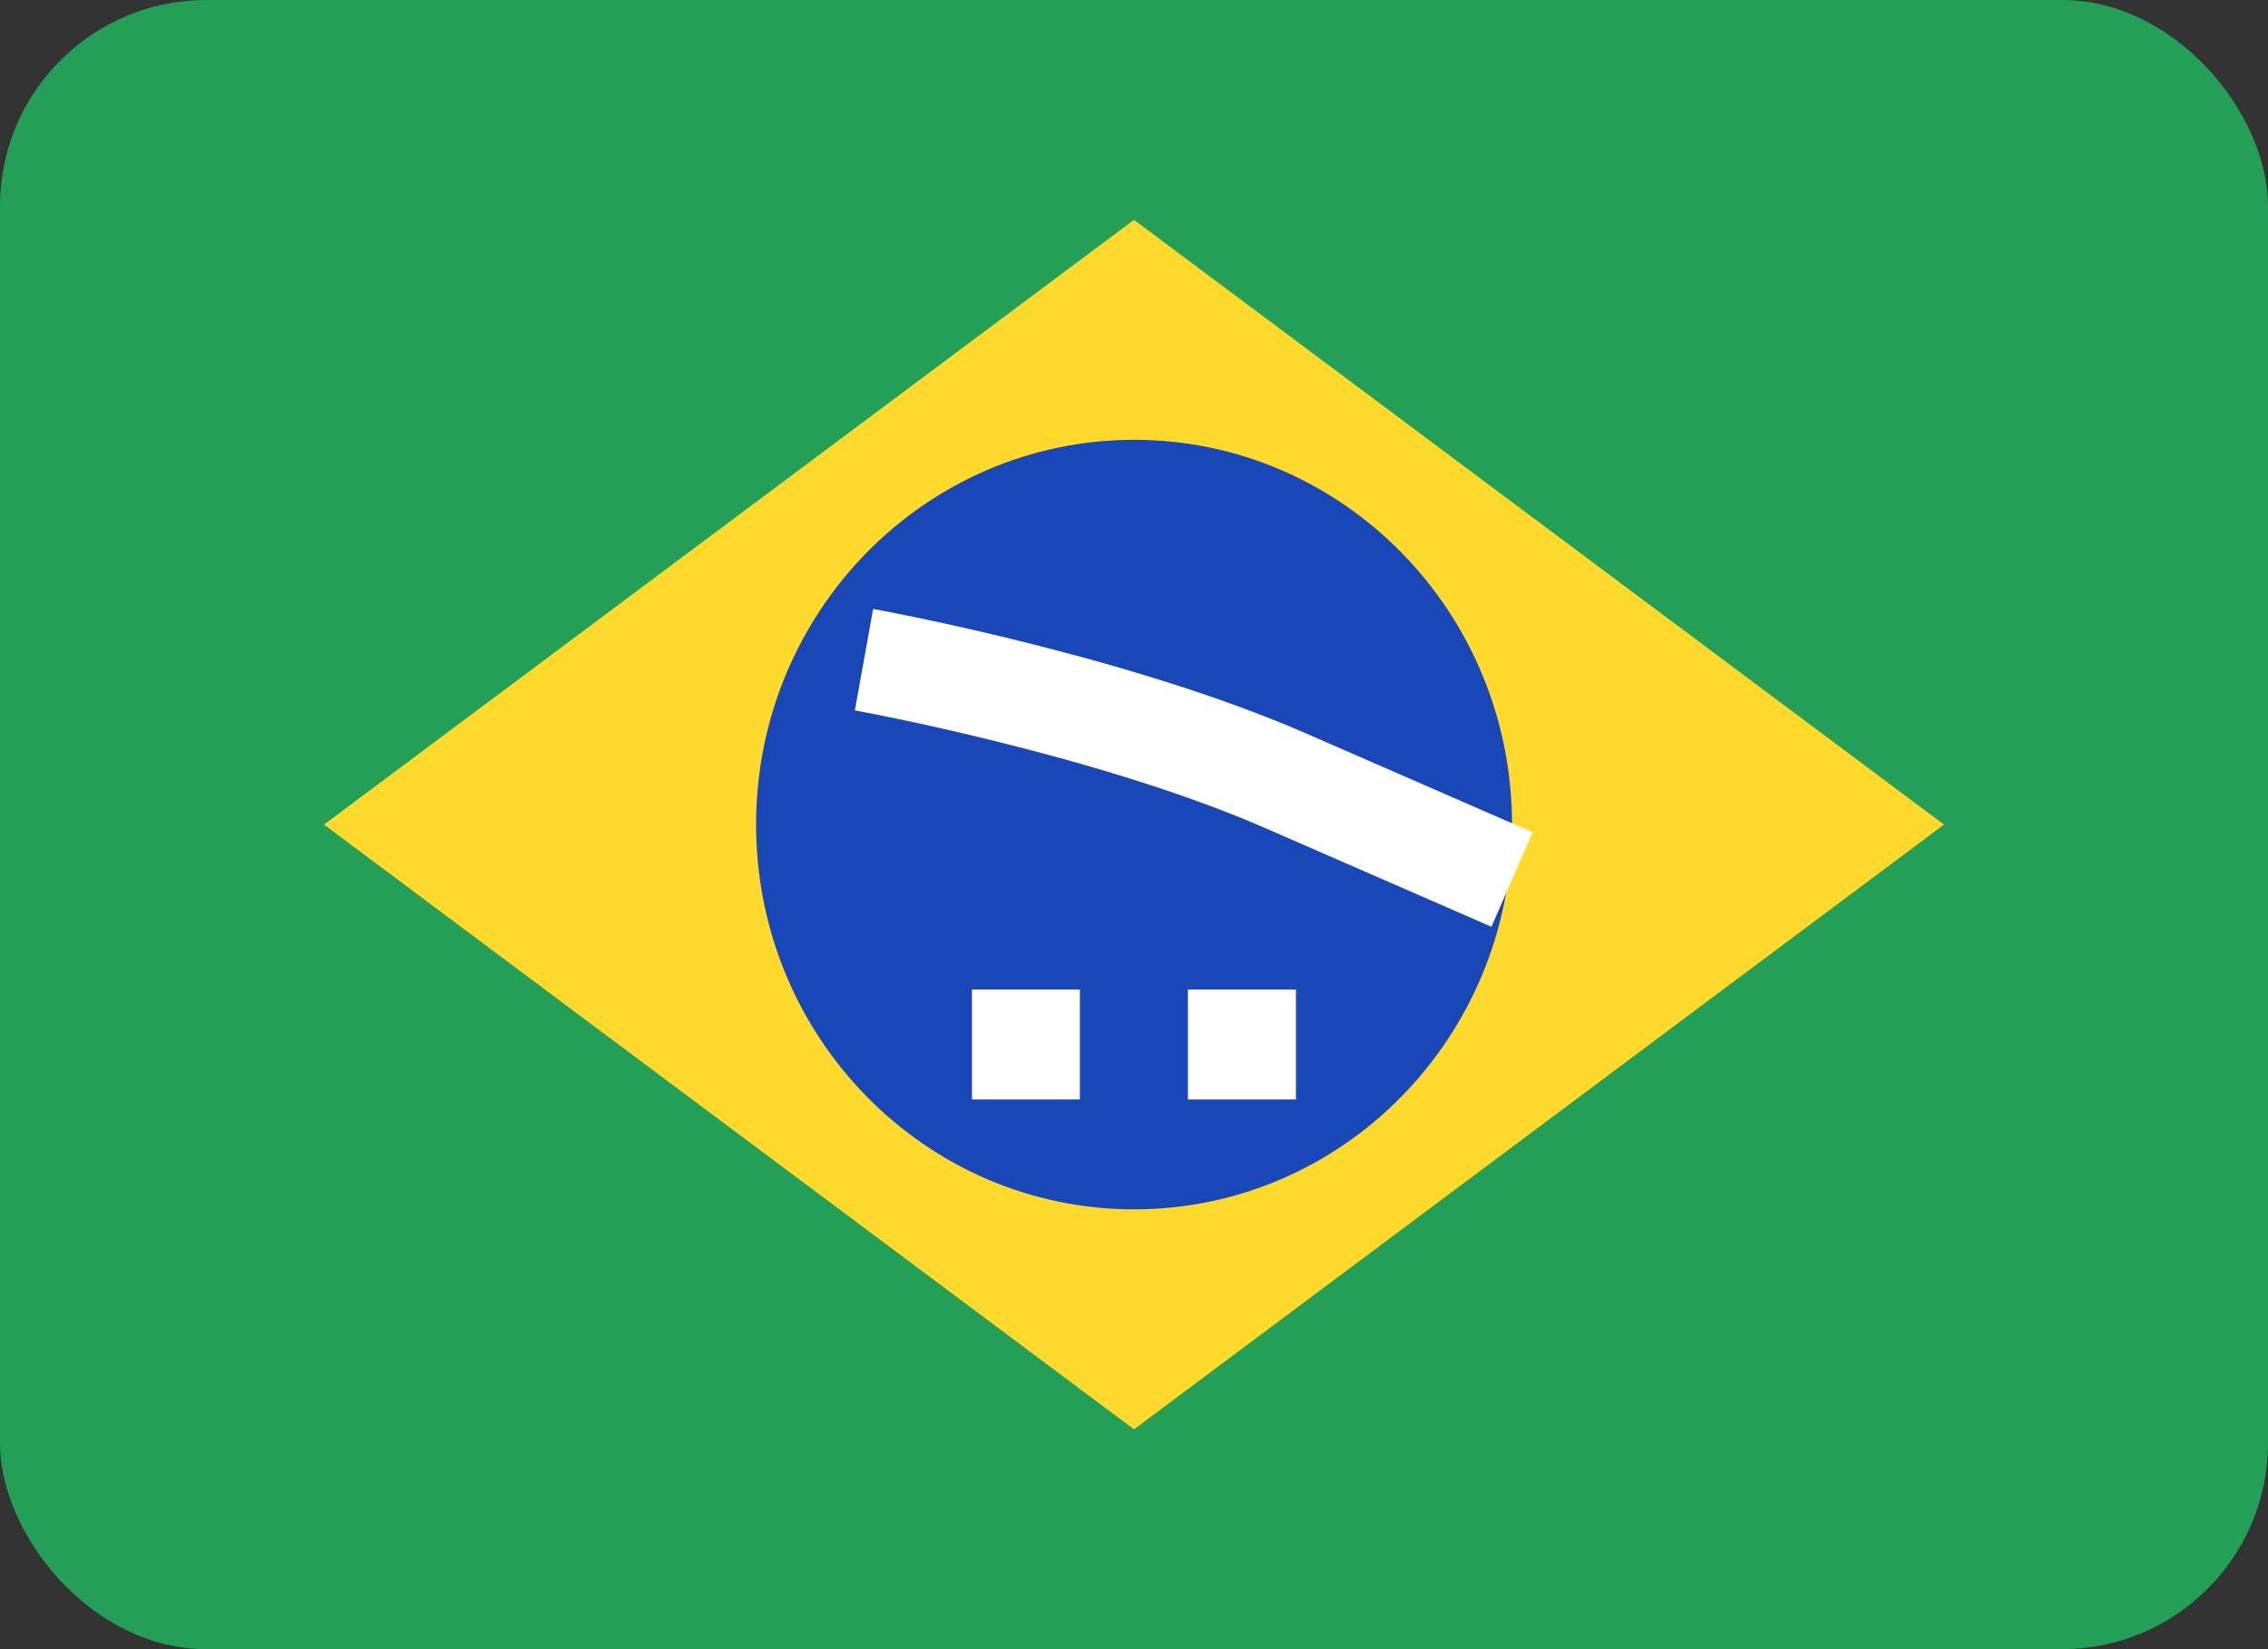 <svg width="22" height="16" viewBox="0 0 22 16" fill="none" xmlns="http://www.w3.org/2000/svg">
<rect x="0" y="0" width="22" height="16" fill="#333333" stroke="none"/>
<g clip-path="url(#clip0_12_5908)">
<rect width="22" height="16" rx="2" fill="#249F58"/>
<path fill-rule="evenodd" clip-rule="evenodd" d="M11 2.133L18.857 8L11 13.867L3.143 8" fill="#FFDA2C"/>
<path d="M11.001 11.733C13.026 11.733 14.667 10.062 14.667 8C14.667 5.938 13.026 4.267 11.001 4.267C8.976 4.267 7.334 5.938 7.334 8C7.334 10.062 8.976 11.733 11.001 11.733Z" fill="#1A47B8"/>
<path fill-rule="evenodd" clip-rule="evenodd" d="M9.428 9.6V10.667H10.475V9.6H9.428ZM11.523 9.6V10.667H12.571V9.6H11.523Z" fill="white"/>
<path fill-rule="evenodd" clip-rule="evenodd" d="M8.381 6.4C8.381 6.4 10.753 6.827 12.462 7.571L14.667 8.533" fill="white"/>
<path d="M8.381 6.4C8.381 6.4 10.753 6.827 12.462 7.571L14.667 8.533" stroke="white"/>
</g>
<defs>
<clipPath id="clip0_12_5908">
<rect width="22" height="16" fill="white"/>
</clipPath>
</defs>
</svg>
